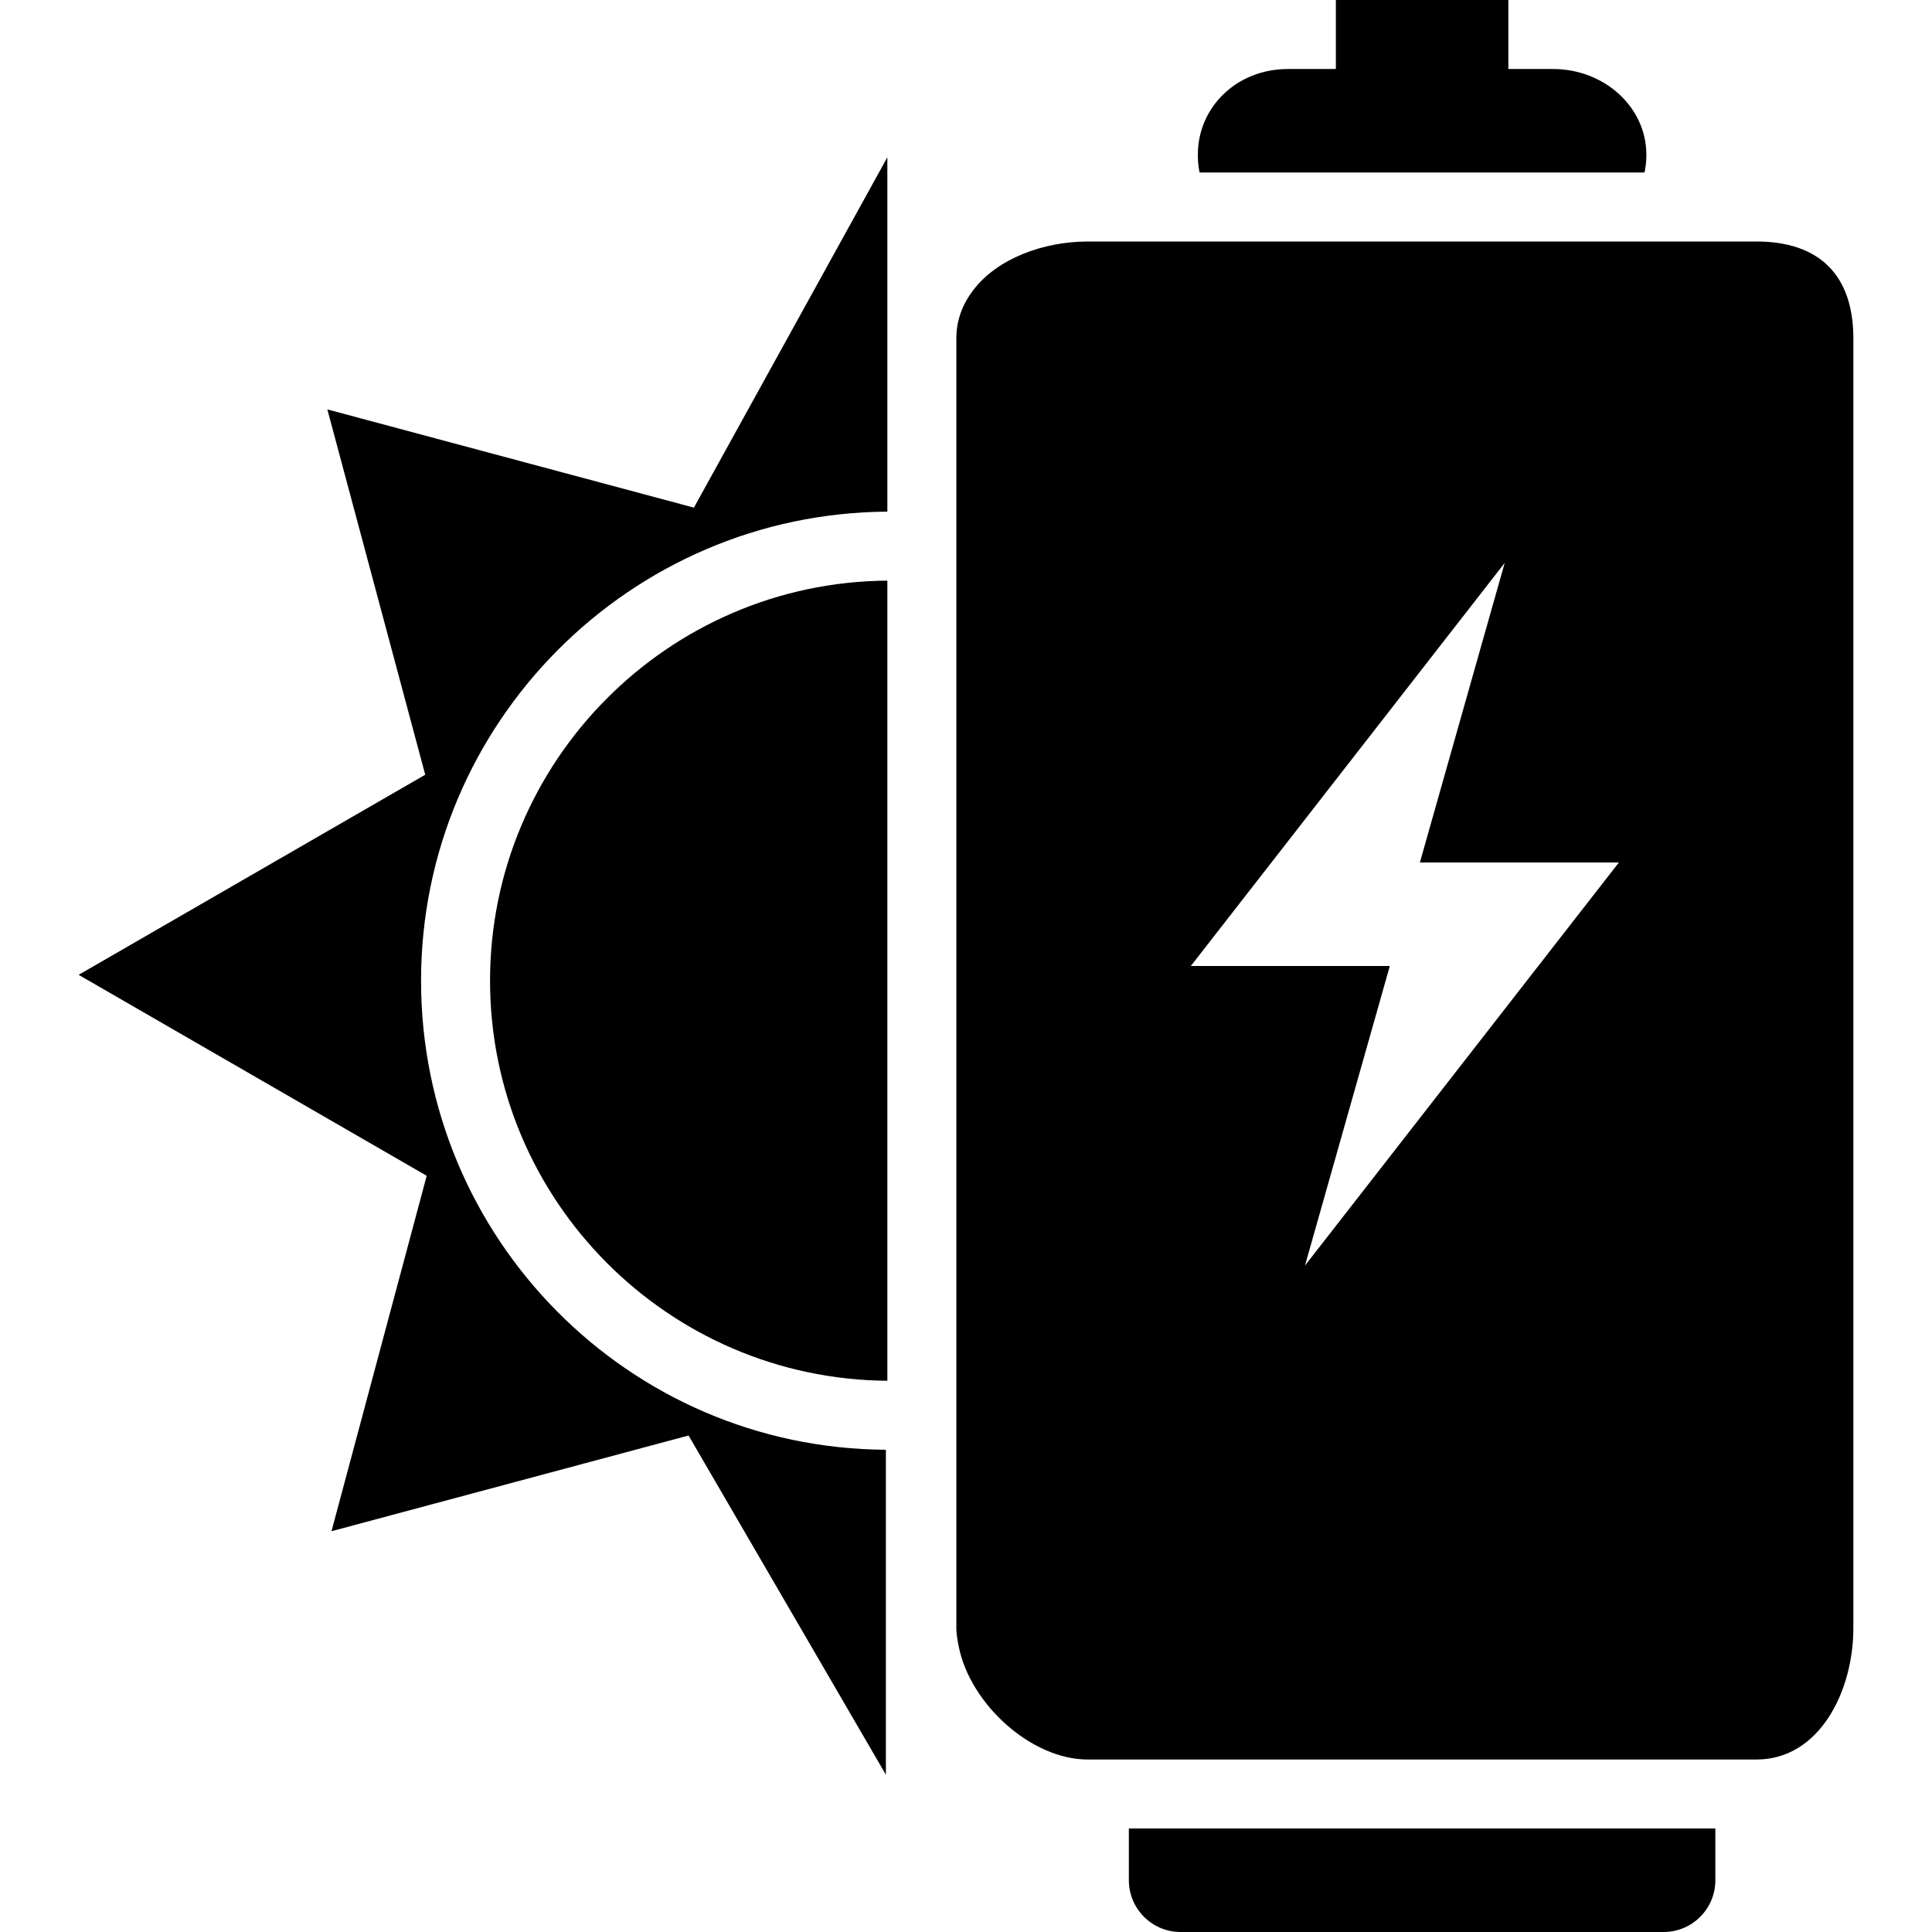<?xml version="1.0" encoding="iso-8859-1"?>
<!-- Generator: Adobe Illustrator 16.0.0, SVG Export Plug-In . SVG Version: 6.00 Build 0)  -->
<!DOCTYPE svg PUBLIC "-//W3C//DTD SVG 1.1//EN" "http://www.w3.org/Graphics/SVG/1.1/DTD/svg11.dtd">
<svg version="1.1" id="Capa_1" xmlns="http://www.w3.org/2000/svg" xmlns:xlink="http://www.w3.org/1999/xlink" x="0px" y="0px"
	 width="535.5px" height="535.5px" viewBox="0 0 535.5 535.5" style="enable-background:new 0 0 535.5 535.5;" xml:space="preserve"
	>
<g>
	<path d="M190.852,397.886l54.693,94.02v-90.069c-71.336-0.44-128.84-58.58-128.84-130.012c0-71.432,57.911-129.572,129.247-130.012
		V43.595l-53.616,97.107L90.732,113.478l27.129,101.257l-96.065,55.462l96.476,55.701L91.88,424.412L190.852,397.886z"/>
	<path d="M245.951,382.71V160.937c-60.79,0.44-110.123,49.993-110.123,110.887C135.829,332.718,185.163,382.271,245.951,382.71z"/>
	<path d="M312.889,521.156c0,7.918,6.426,14.344,14.344,14.344h133.875c7.918,0,14.344-6.426,14.344-14.344v-14.344H312.889V521.156
		z"/>
	<path d="M370.264,47.812h47.812h37.742c0.325-1.492,0.508-3.031,0.508-4.609V42.85c0-13.101-11.591-23.725-25.896-23.725h-12.354V0
		h-47.812v19.125H357.01c-14.296,0-24.996,10.624-24.996,23.725v0.354c0,1.578,0.172,3.117,0.469,4.609L370.264,47.812
		L370.264,47.812z"/>
	<path d="M486.84,66.938h-1.826h-54.583H357.01H301.5c-12.278,0-25.149,4.733-31.795,13.55c-2.821,3.729-4.629,8.119-4.629,13.311
		v49.419v9.658v9.668v218.58v9.668v9.658v50.834c0,1.653,0.316,3.328,0.642,4.992c3.089,15.883,19.966,31.413,35.783,31.413h12.269
		h160.803h12.27c17.479,0,26.861-18.943,26.861-36.425V93.799C513.701,76.318,504.32,66.938,486.84,66.938z M410.551,239.062h38.164
		l-11.838,15.195l-54.296,69.729l-6.742,8.654l-14.133,18.141l23.514-83.031h-8.606h-9.562h-9.562h-27.425l22.587-29.003
		l6.934-8.903l6.875-8.836l18.494-23.753l32.11-41.234l-21.126,74.607l-2.381,8.434H410.551z"/>
</g>
<g>
</g>
<g>
</g>
<g>
</g>
<g>
</g>
<g>
</g>
<g>
</g>
<g>
</g>
<g>
</g>
<g>
</g>
<g>
</g>
<g>
</g>
<g>
</g>
<g>
</g>
<g>
</g>
<g>
</g>
</svg>
